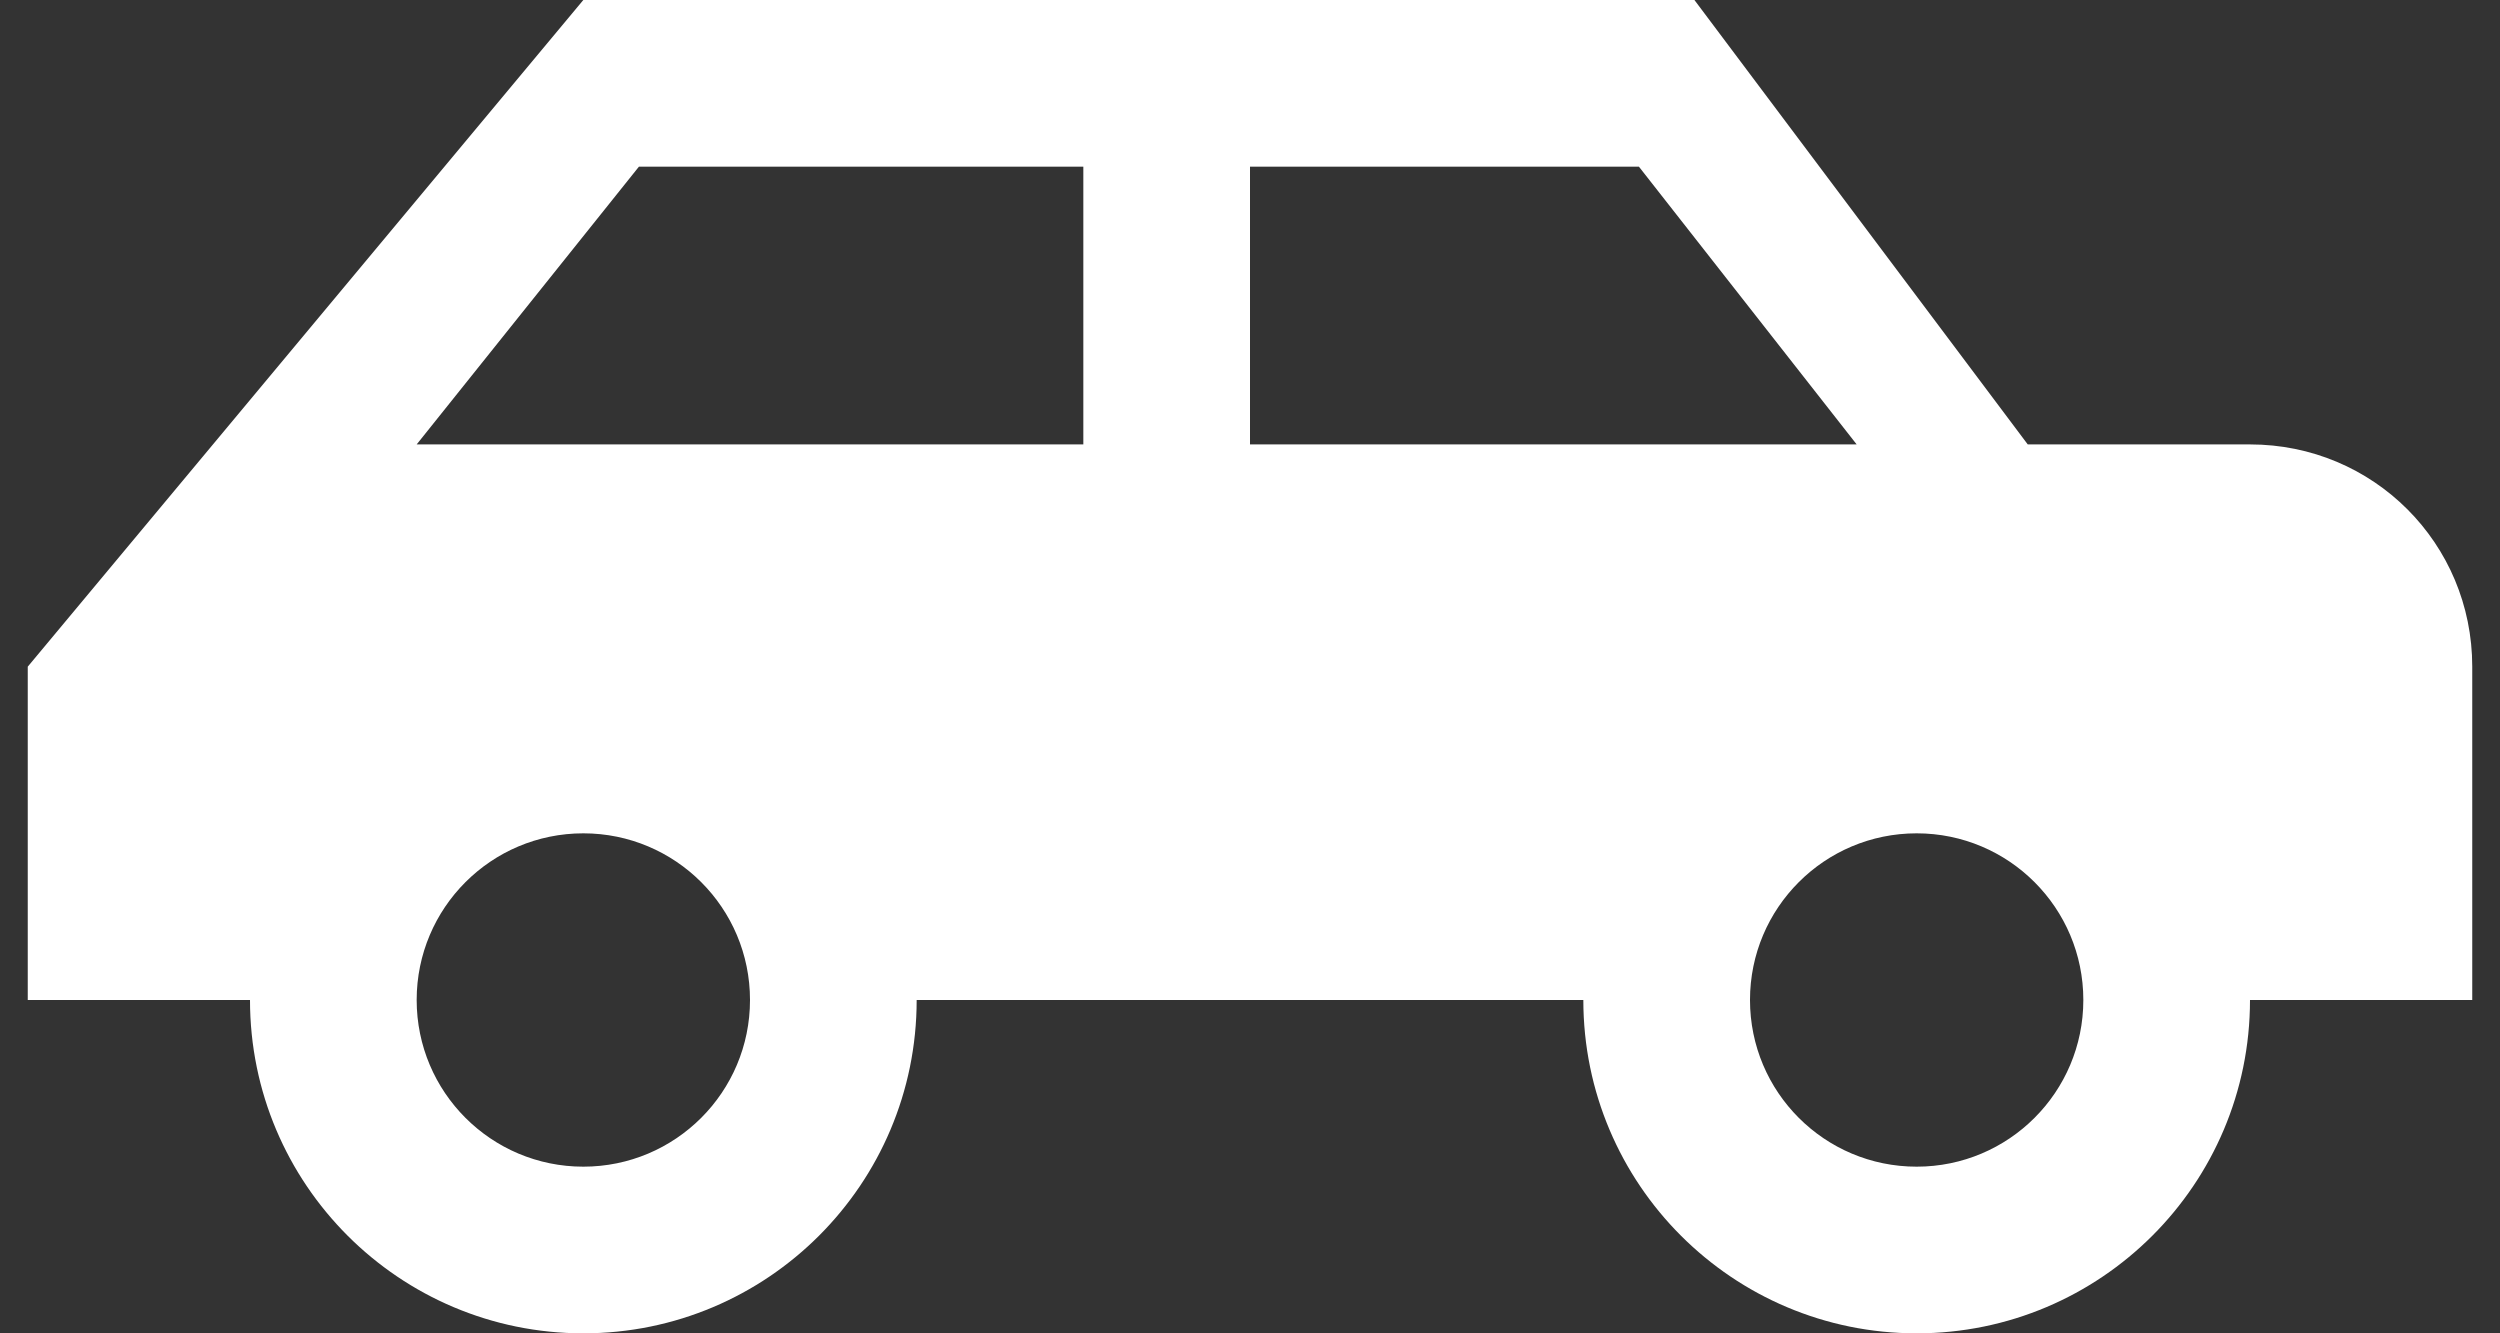 <?xml version="1.0" encoding="UTF-8"?>
<svg width="30px" height="16px" viewBox="0 0 30 16" version="1.1" xmlns="http://www.w3.org/2000/svg" xmlns:xlink="http://www.w3.org/1999/xlink">
    <rect x="0" y="0" width="30" height="16" fill="#333333" stroke="none"/>
    <!-- Generator: Sketch 49 (51002) - http://www.bohemiancoding.com/sketch -->
    <title>Car Icon</title>
    <desc>Created with Sketch.</desc>
    <defs></defs>
    <g id="Design" stroke="none" stroke-width="1" fill="none" fill-rule="evenodd">
        <g id="Main-Page" transform="translate(-729, -1932)">
            <g id="Block---Process" transform="translate(0, 1456)">
                <g id="Content">
                    <g id="Div" transform="translate(640, 0)">
                        <g id="Number-Circle" transform="translate(80, 460)">
                            <g id="Car-Icon" transform="translate(8, 8)">
                                <rect id="Bounding-box" x="0" y="0" width="32" height="32"></rect>
                                <path d="M21.333,8 L8,8 L1.333,16 L1.333,20 L4,20 C4,22.209 5.791,24 8,24 C10.209,24 12,22.209 12,20 L20,20 C20,22.209 21.791,24 24,24 C26.209,24 28,22.209 28,20 L30.667,20 L30.667,16 C30.667,14.52 29.48,13.333 28,13.333 L25.333,13.333 L21.333,8 Z M8.667,10 L14,10 L14,13.333 L6,13.333 L8.667,10 Z M16,10 L20.667,10 L23.28,13.333 L16,13.333 L16,10 Z M8,18 C9.105,18 10,18.895 10,20 C10,21.105 9.105,22 8,22 C6.895,22 6,21.105 6,20 C6,18.895 6.895,18 8,18 Z M24,18 C25.105,18 26,18.895 26,20 C26,21.105 25.105,22 24,22 C22.895,22 22,21.105 22,20 C22,18.895 22.895,18 24,18 Z" id="Shape" fill="#FFFFFF" fill-rule="nonzero"></path>
                            </g>
                        </g>
                    </g>
                </g>
            </g>
        </g>
    </g>
</svg>